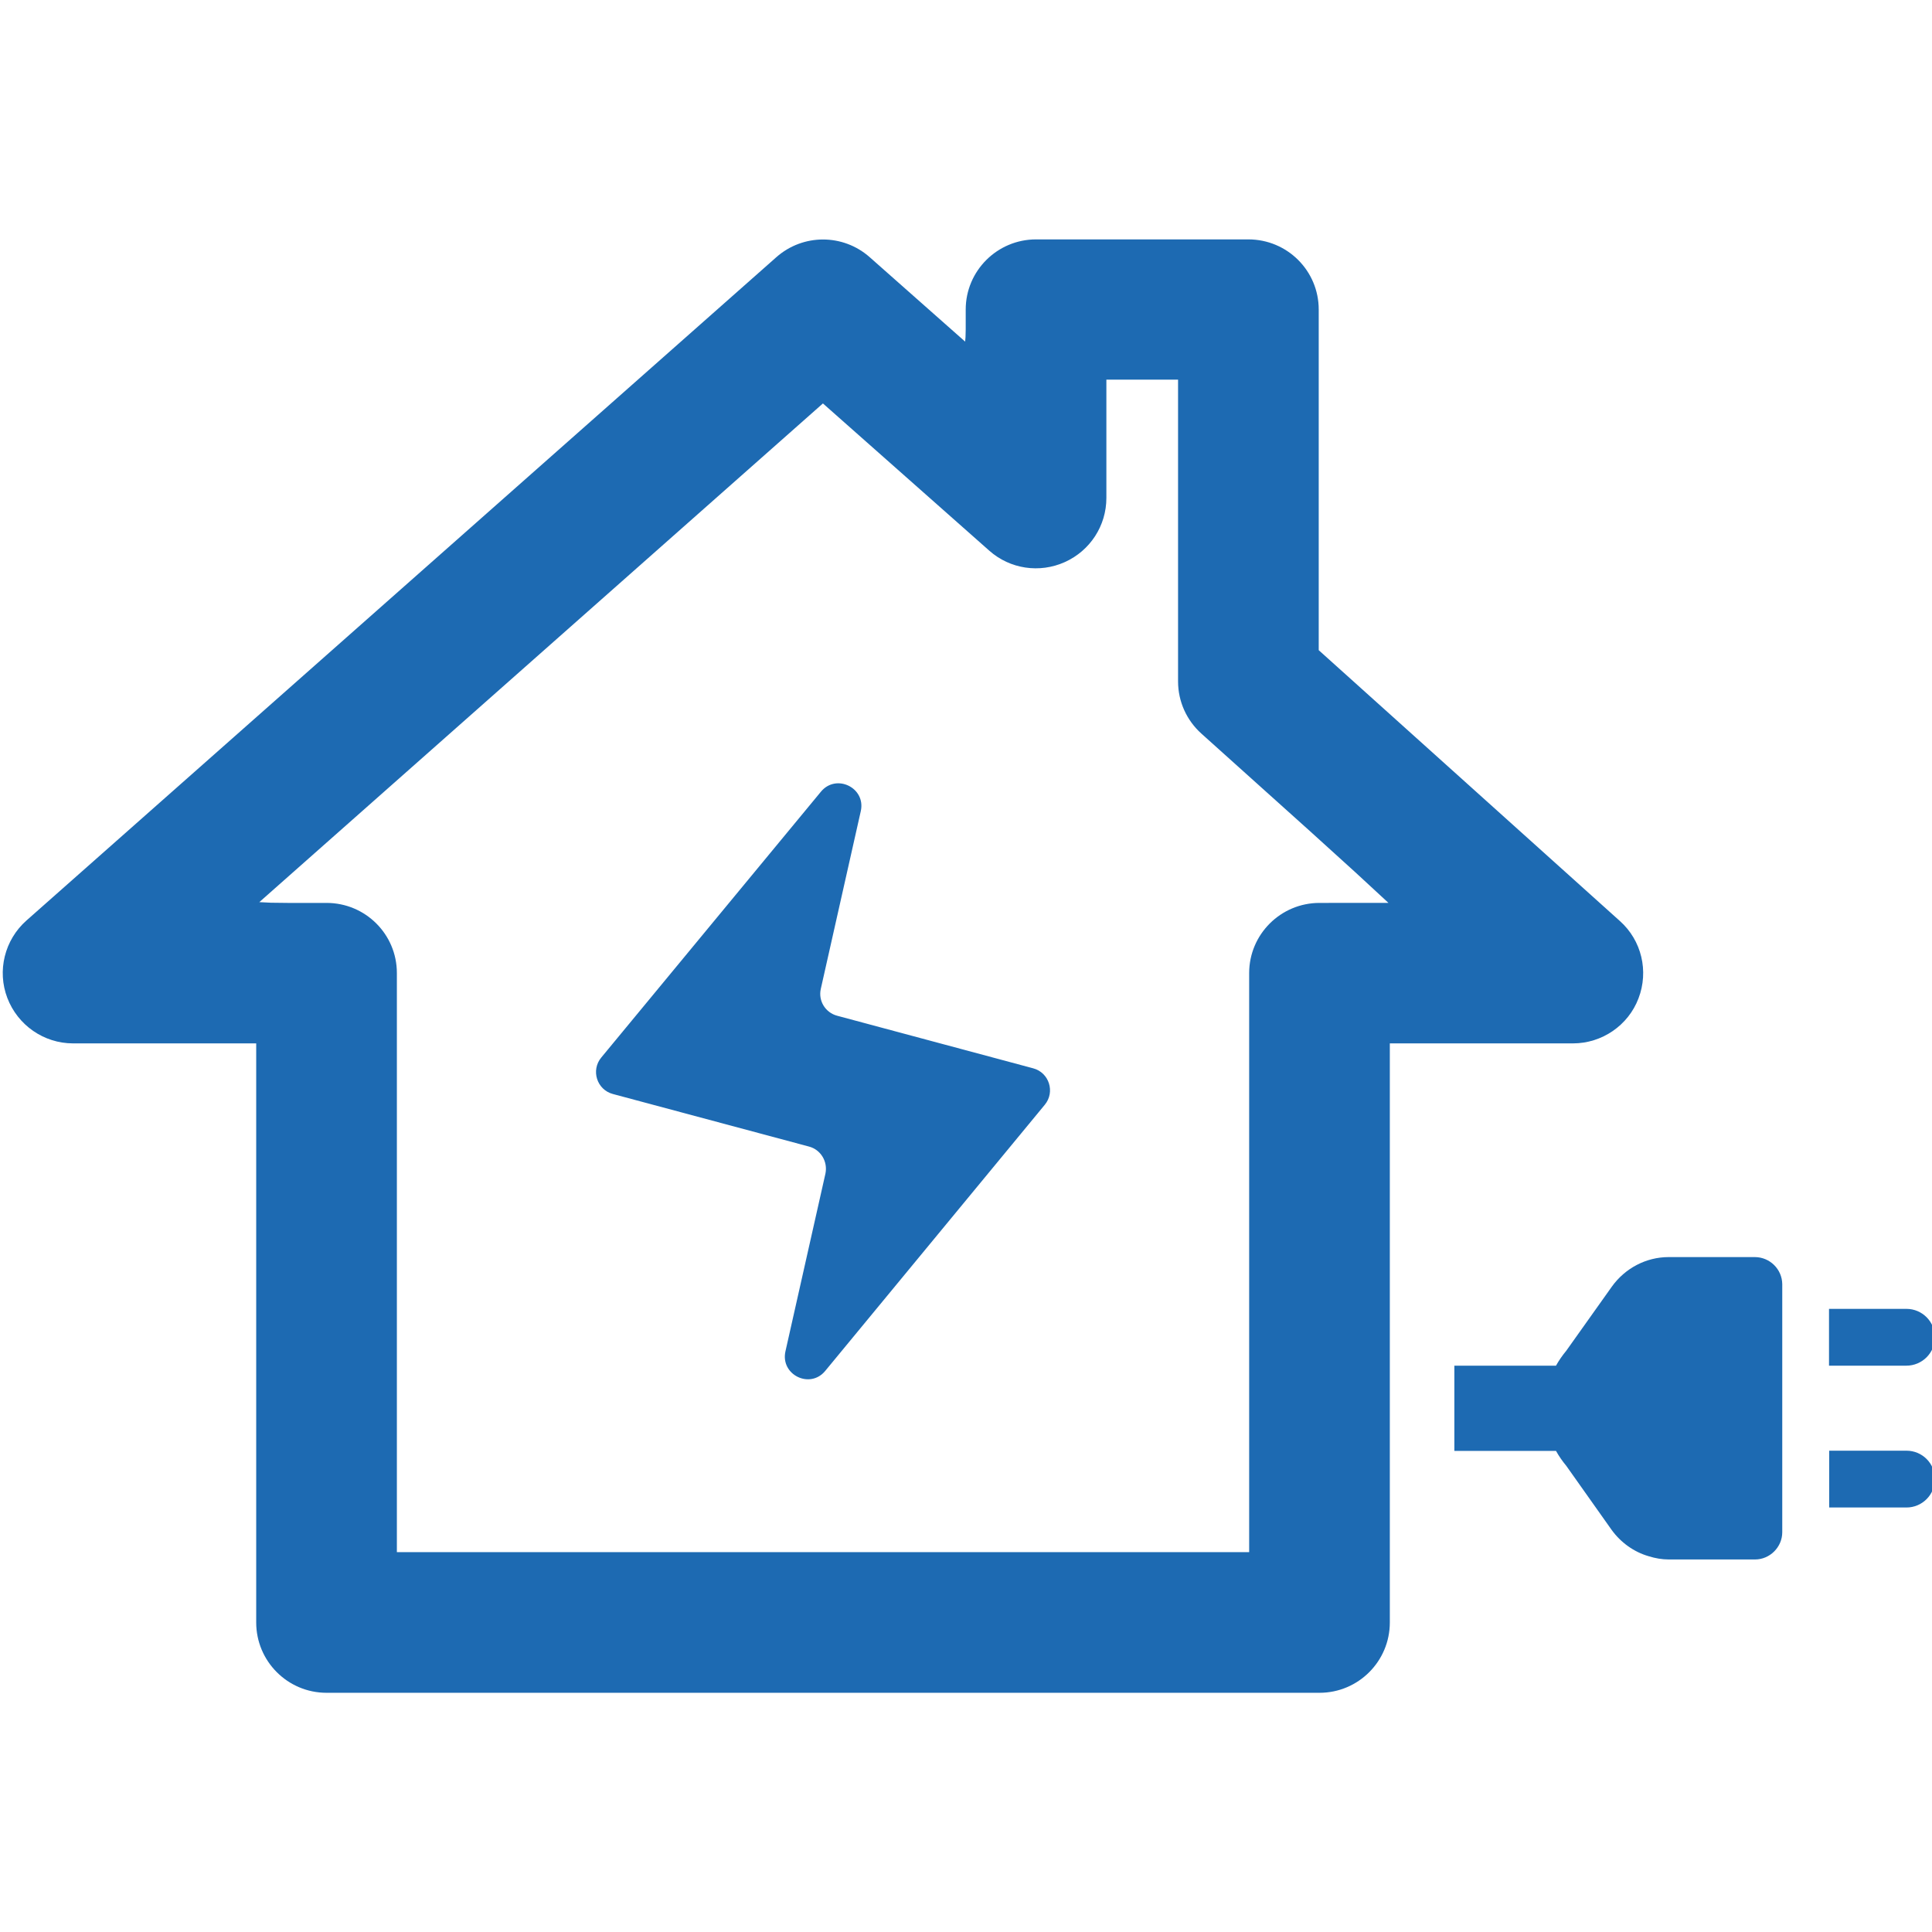 <?xml version="1.0" encoding="utf-8"?>
<!-- Generator: Adobe Illustrator 27.1.1, SVG Export Plug-In . SVG Version: 6.00 Build 0)  -->
<svg version="1.1" id="レイヤー_1" xmlns="http://www.w3.org/2000/svg" xmlns:xlink="http://www.w3.org/1999/xlink" x="0px"
	 y="0px" viewBox="0 0 99.99 99.99" style="enable-background:new 0 0 99.99 99.99;" xml:space="preserve">
<style type="text/css">
	.st0{fill:#1D6AB2;}
</style>
<g>
	<g>
		<path class="st0" d="M90.82,65.06h-4.46c-1.17,0-2.26,0.58-2.94,1.53l-2.36,3.32c-0.2,0.24-0.38,0.5-0.53,0.77h-5.26v4.41h5.26
			c0.15,0.27,0.33,0.53,0.53,0.77l2.35,3.32c0.47,0.65,1.15,1.14,1.91,1.36c0.35,0.11,0.7,0.17,1.05,0.17h4.46
			c0.77,0,1.41-0.64,1.41-1.41V66.46C92.23,65.68,91.59,65.06,90.82,65.06z M100.14,69.21c0-0.81-0.66-1.47-1.47-1.47h-3.99h-0.01
			h-0.01v2.94h4C99.48,70.68,100.14,70.02,100.14,69.21z M98.67,75.08h-4v2.94h4c0.81,0,1.47-0.66,1.47-1.47
			C100.14,75.73,99.48,75.08,98.67,75.08z M53.47,55.29l-10.14-2.72c-0.61-0.16-0.99-0.77-0.85-1.39c0.43-1.91,1.34-5.94,2.07-9.2
			c0.27-1.21-1.27-1.96-2.06-1.01L31.12,54.73c-0.55,0.66-0.23,1.67,0.6,1.89l10.15,2.72c0.61,0.16,0.98,0.78,0.85,1.4l-2.07,9.2
			c-0.27,1.21,1.27,1.97,2.06,1.01l11.36-13.77C54.62,56.52,54.3,55.51,53.47,55.29z M84.8,51.67c0.54-1.41,0.16-3-0.96-4
			L68.25,33.65V16.02c0-2.01-1.63-3.63-3.64-3.63H53.62c-2.01,0-3.64,1.63-3.64,3.63v1.02l-0.01,0.41l-0.02,0.23l-4.94-4.37
			c-1.38-1.22-3.45-1.22-4.83,0L1.37,47.64c-1.13,1-1.53,2.6-0.99,4.01C0.92,53.06,2.27,54,3.78,54h9.48h0v29.97
			c0,2.01,1.63,3.64,3.64,3.64h51.39c2.01,0,3.64-1.63,3.64-3.64v-29.9V54h9.48C82.91,54,84.27,53.07,84.8,51.67z M68.29,46.73
			c-2.01,0-3.64,1.63-3.64,3.63v29.81v0.16H20.54V50.36c0-2.01-1.63-3.63-3.64-3.63h-2.02l-0.86-0.01l-0.6-0.03l29.17-25.81
			l8.61,7.62c1.07,0.95,2.6,1.18,3.91,0.59c1.31-0.59,2.15-1.88,2.15-3.32v-6.12h3.71v15.62c0,1.03,0.44,2.01,1.21,2.7l5.61,5.04
			l2.36,2.14l1.71,1.58H68.29z"/>
	</g>
</g>
</svg>
